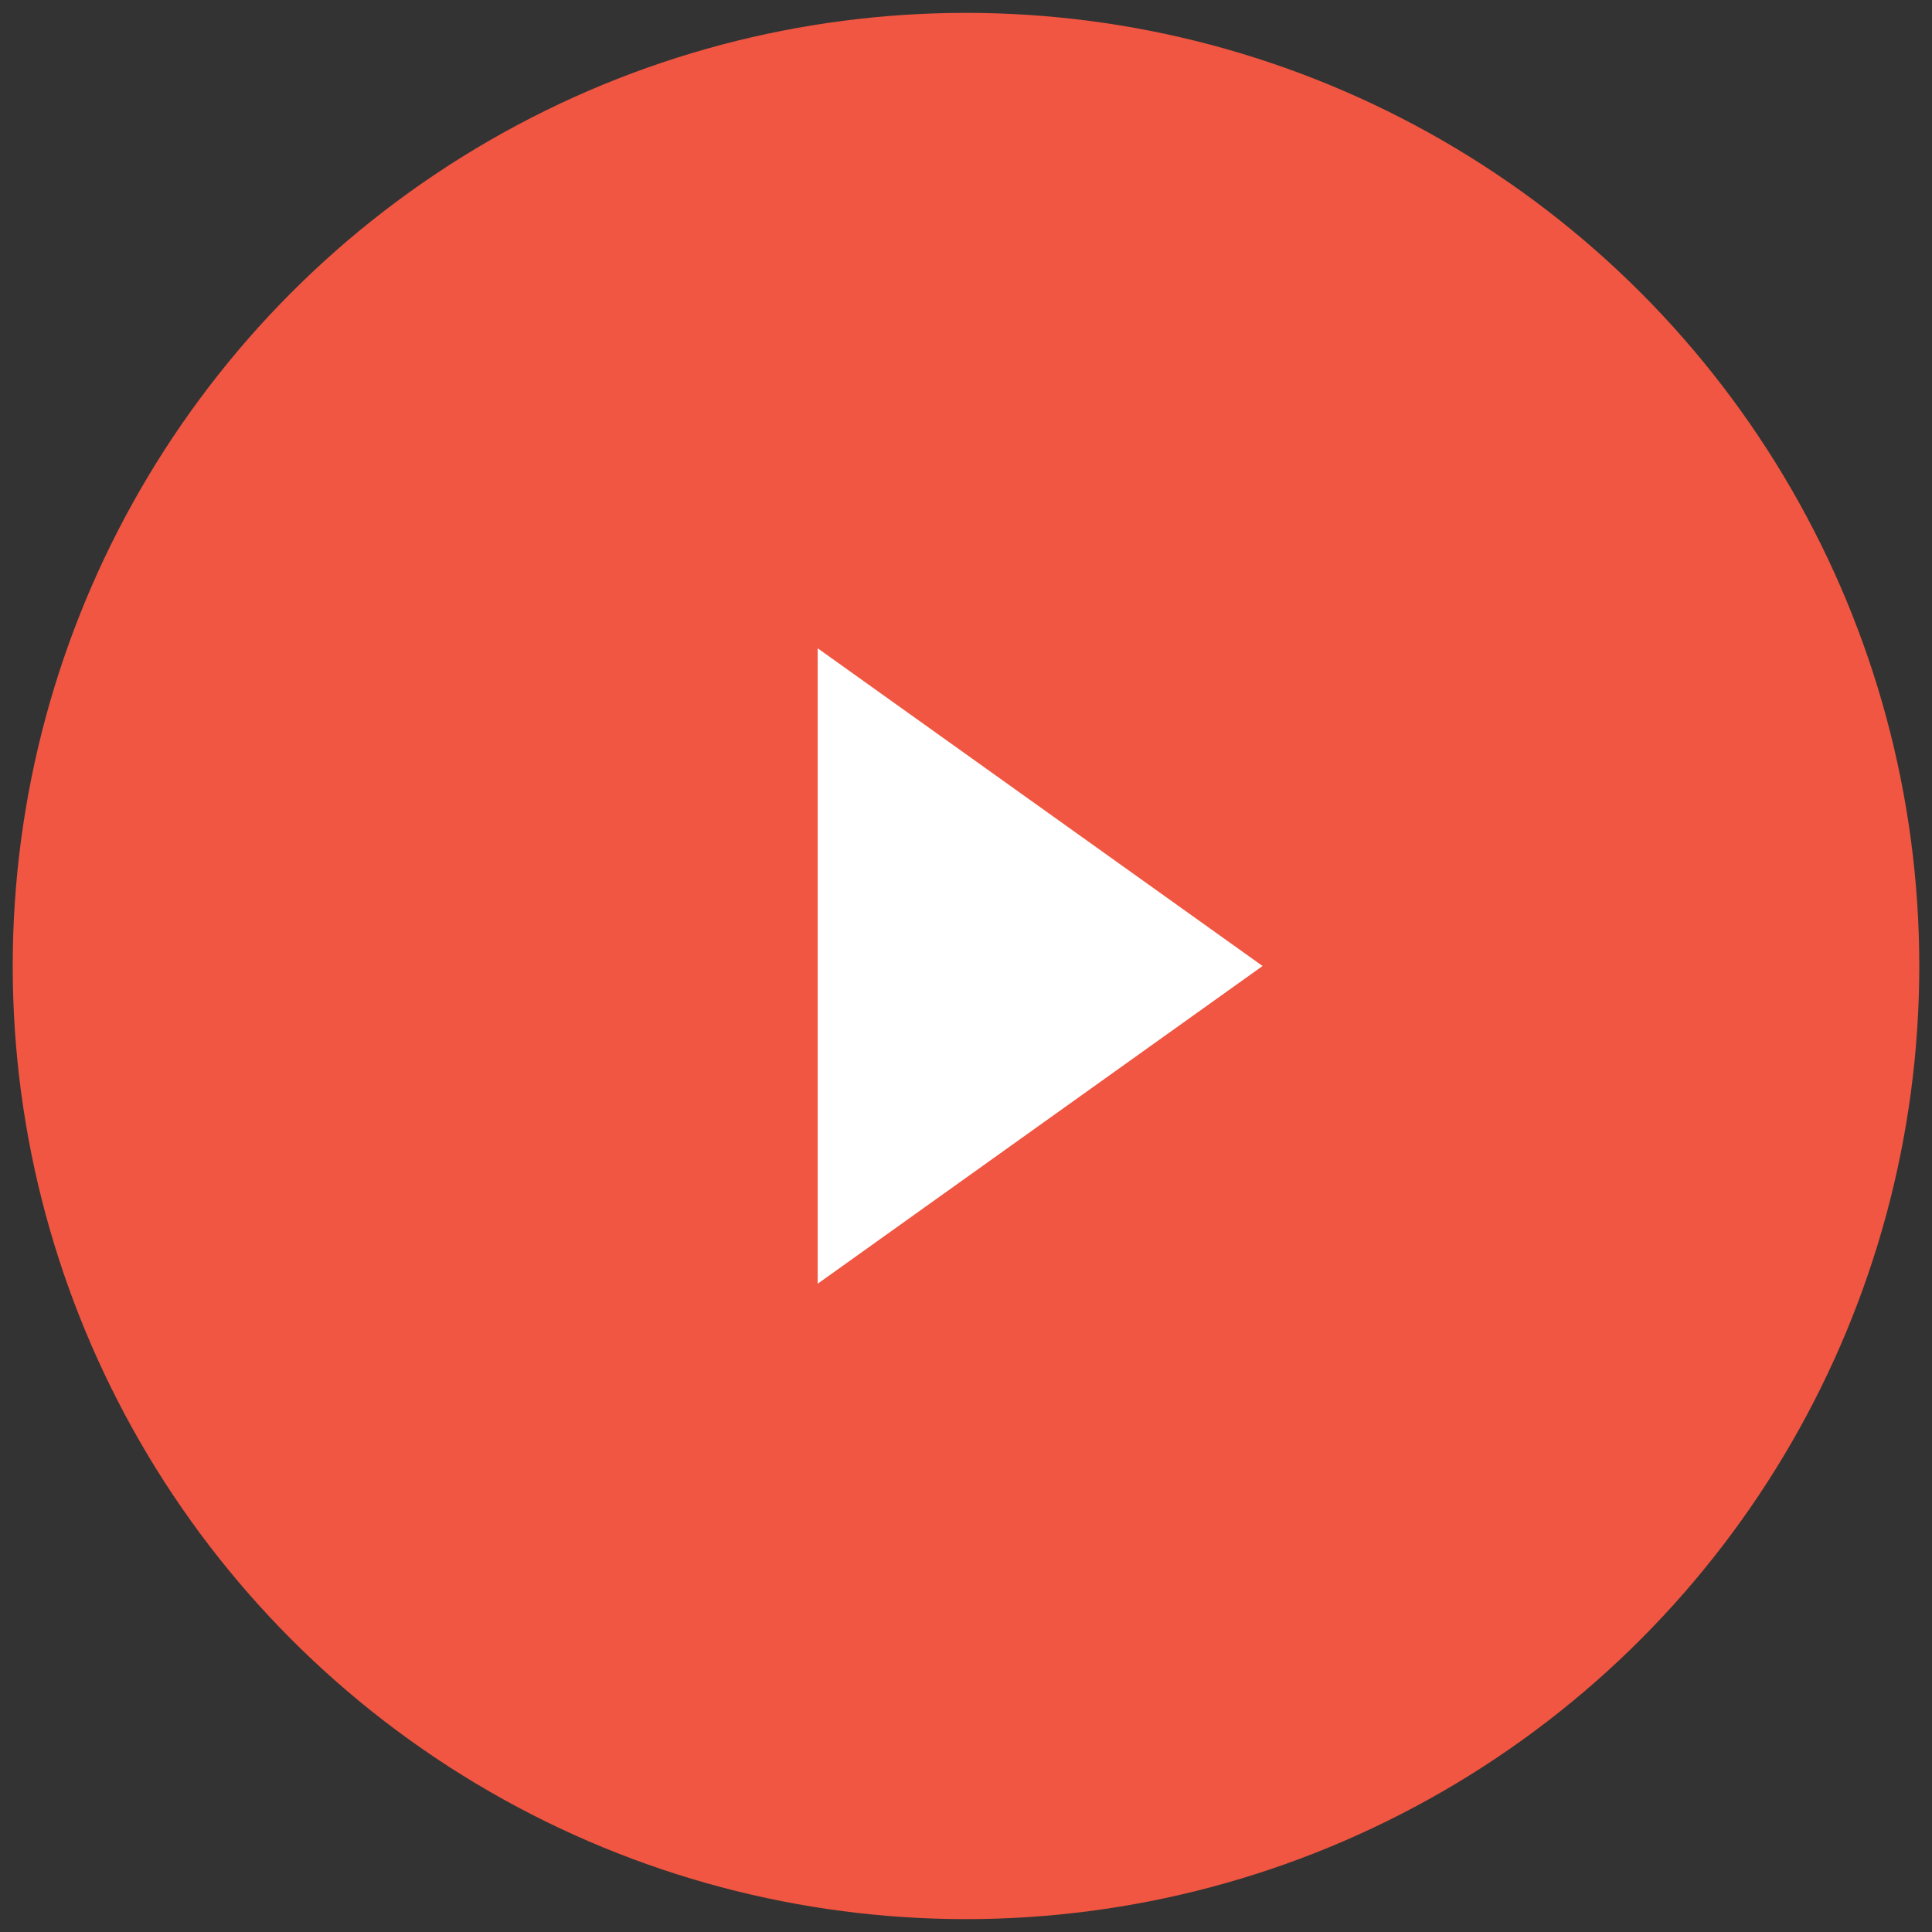 <?xml version="1.0" encoding="utf-8"?>
<svg xmlns="http://www.w3.org/2000/svg" xmlns:xlink="http://www.w3.org/1999/xlink" width="95px" height="95px" viewBox="0 0 95 95" version="1.1">
    
    <rect x="0" y="0" width="95" height="95" fill="#333333" stroke="none"/>
    
    <title>playbutton</title>
    <desc>Created with Sketch.</desc>
    <g id="Welcome" stroke="none" stroke-width="1" fill="none" fill-rule="evenodd">
        <g id="Homepage-Desktop--LATEST" transform="translate(-675, -2057)">
            <g id="Video-Split-Overlay" transform="translate(92, 1798)">
                <g id="playbutton" transform="translate(583.625, 259.633)">
                    <ellipse id="Oval" fill="#F05641" cx="46.875" cy="46.867" rx="46.875" ry="46.867"/>
                    <polygon id="Path-2" fill="#FFFFFF" points="39.583 31.245 61.458 46.867 39.583 62.489"/>
                </g>
            </g>
        </g>
    </g>
</svg>